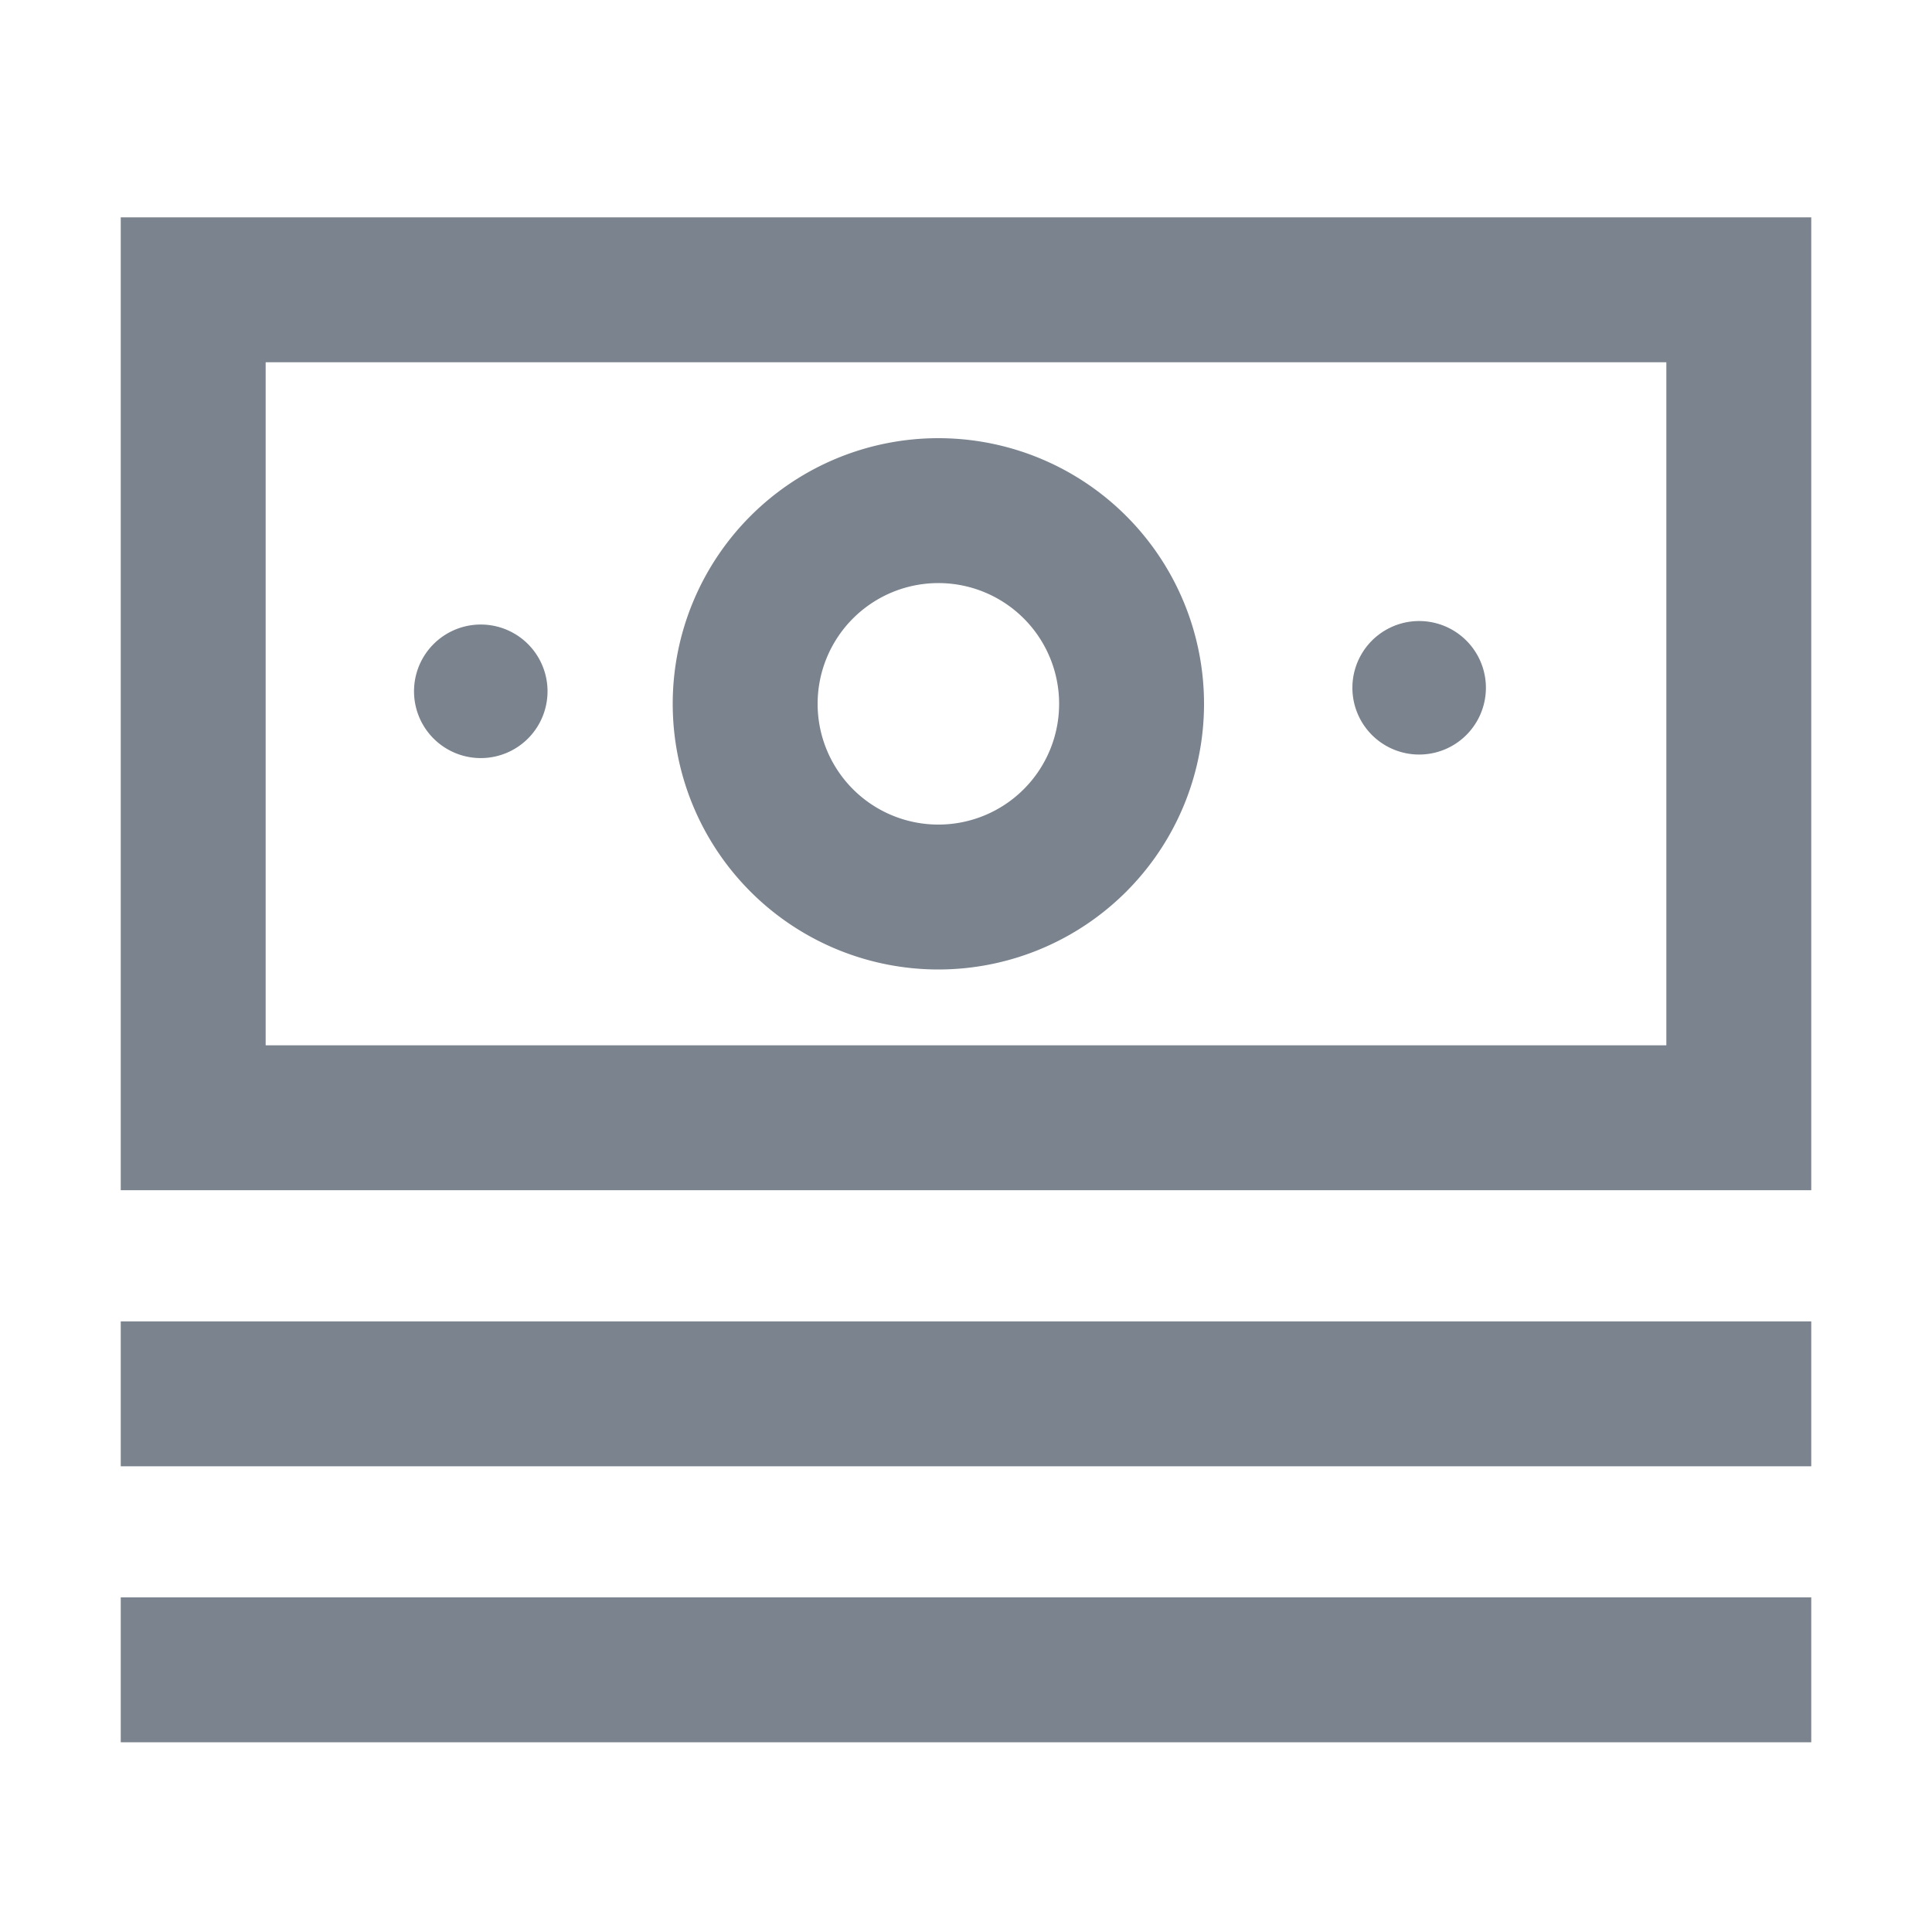 <svg width="20" height="20" viewBox="0 0 20 20" xmlns="http://www.w3.org/2000/svg"><g fill="none" fill-rule="evenodd"><path d="M0 0h20v20H0z"/><path d="M5.667 7.12a.691.691 0 1 1-1.38-.001.691.691 0 0 1 1.38 0zM15.382 7.12a.691.691 0 1 1-1.382 0 .691.691 0 0 1 1.382 0z" fill="#7A838E"/><path stroke="#7A838E" stroke-width="1.5" stroke-linecap="square" d="M2 11.571h16V3H2zM2 14.429h16M2 17.286h16"/><path d="M11.714 7.286a2 2 0 1 1-4 0 2 2 0 0 1 4 0z" stroke="#7A838E" stroke-width="1.5" stroke-linecap="square"/></g></svg>